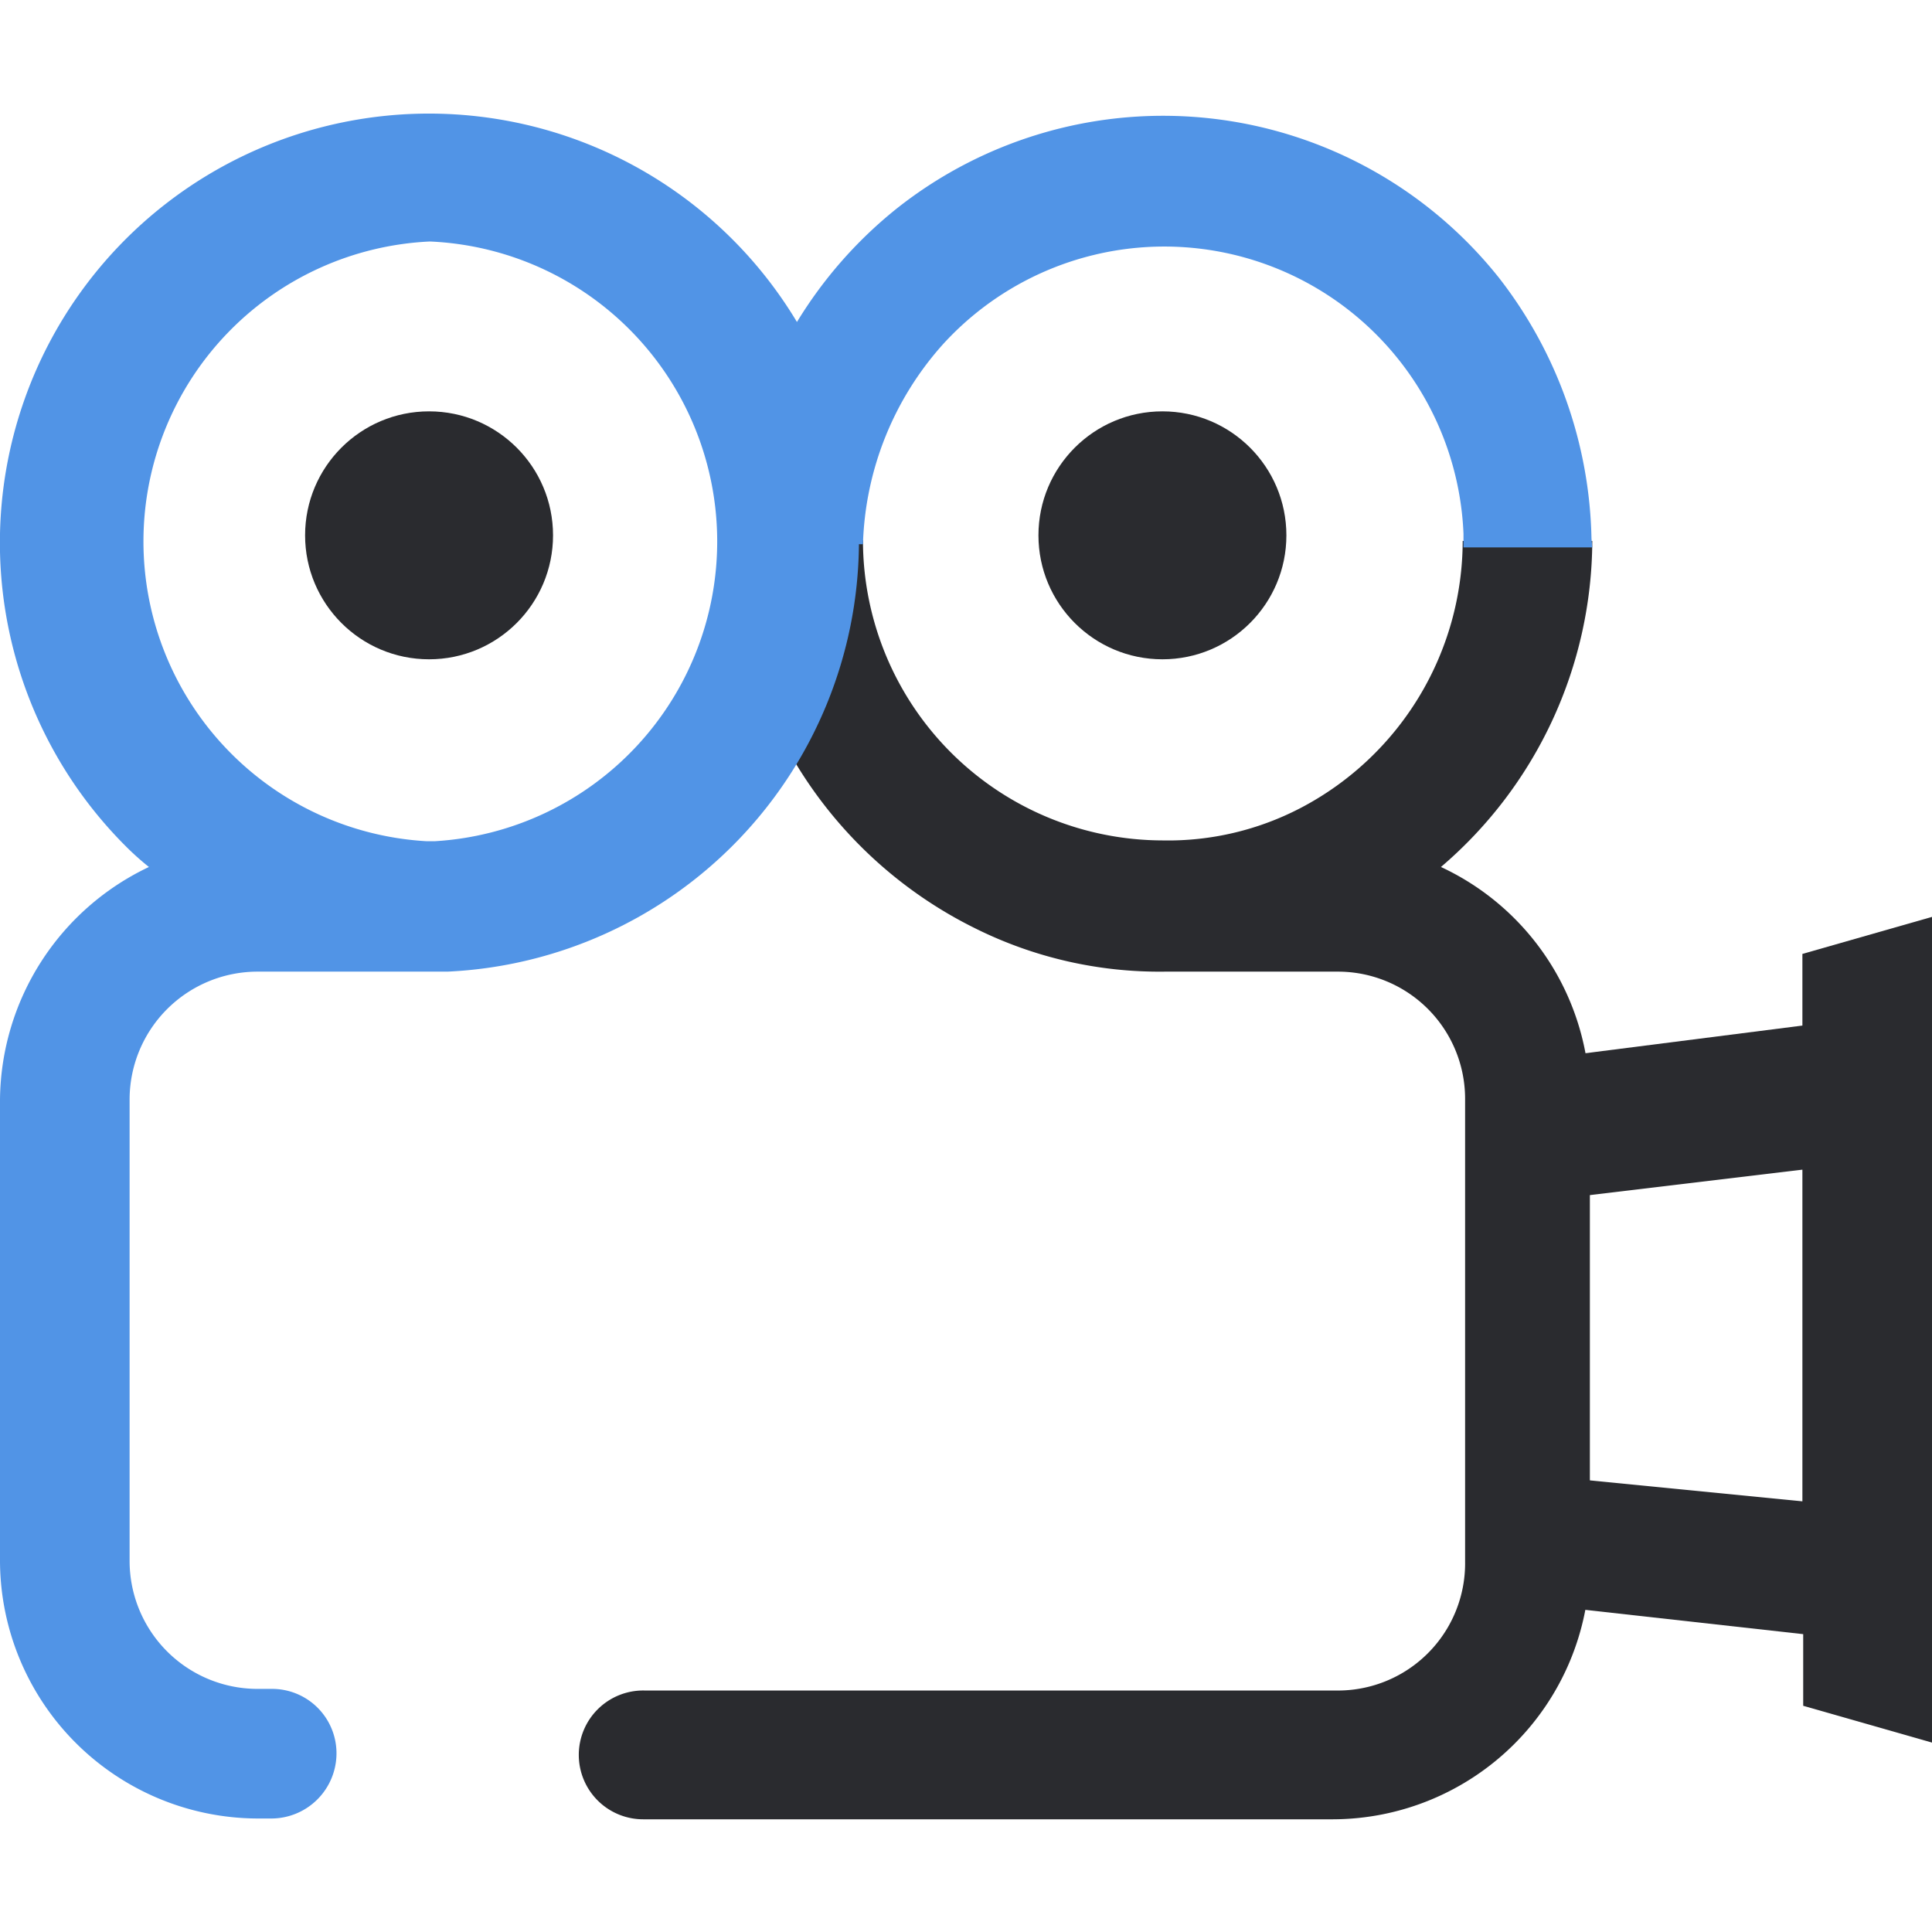 <svg id="Layer_1" data-name="Layer 1" xmlns="http://www.w3.org/2000/svg" viewBox="0 0 24 24"><defs><style>.cls-1{fill:#2a2b2f;}.cls-2{fill:#5194e6;}</style></defs><title>2-belgesel_24</title><g id="Group_11530" data-name="Group 11530"><g id="Group_11516" data-name="Group 11516"><g id="Ellipse_186" data-name="Ellipse 186"><g id="Ellipse_195" data-name="Ellipse 195"><circle id="Ellipse_197" data-name="Ellipse 197" class="cls-1" cx="14.44" cy="6.65" r="1.54"/></g></g><g id="Group_11531" data-name="Group 11531"><path id="Path_25308" data-name="Path 25308" class="cls-1" d="M24,12.39h0v-1l-1.61.46v.89l-3.14.4a.81.81,0,0,0-.65.79v.14a.8.8,0,0,0,.8.8h.15l2.84-.34v4.12l-2.84-.28a.8.8,0,0,0-.94.64.76.76,0,0,0,0,.15h0a.81.81,0,0,0,.65.79l3.14.35v.89l1.61.46V20.52h0Z"/><path id="Path_25309" data-name="Path 25309" class="cls-1" d="M19.78,6.72H18.17v0a3.75,3.75,0,0,1-2,3.31,3.56,3.56,0,0,1-1.73.41h0a3.73,3.73,0,0,1-3.72-3.73v0H9.11a5.39,5.39,0,0,0,3,4.82,5.13,5.13,0,0,0,2.36.54h0l.24,0h1.91a1.58,1.58,0,0,1,1.58,1.58V19.4A1.58,1.58,0,0,1,16.59,21H8a.8.8,0,0,0-.81.8h0a.8.8,0,0,0,.81.8h8.56a3.2,3.2,0,0,0,3.19-3.18V13.65a3.2,3.2,0,0,0-1.85-2.88A5.35,5.35,0,0,0,19.78,6.72Z"/></g><g id="Ellipse_188" data-name="Ellipse 188"><g id="Ellipse_196" data-name="Ellipse 196"><circle id="Ellipse_198" data-name="Ellipse 198" class="cls-1" cx="5.33" cy="6.65" r="1.54"/></g></g></g><path id="Path_25310" data-name="Path 25310" class="cls-2" d="M19.77,6.69a5.44,5.44,0,0,0-1.15-3.24,5.33,5.33,0,0,0-7.48-.86A5.4,5.4,0,0,0,9.9,4a5.33,5.33,0,1,0-8.34,6.51,3.4,3.4,0,0,0,.29.26A3.23,3.23,0,0,0,0,13.66V19.4a3.21,3.21,0,0,0,3.19,3.19h.18a.81.81,0,0,0,.81-.81h0a.8.8,0,0,0-.81-.8H3.19A1.59,1.59,0,0,1,1.61,19.4V13.65a1.59,1.59,0,0,1,1.58-1.58H5.56a5.36,5.36,0,0,0,5.11-5.31h.05v0a3.89,3.89,0,0,1,1-2.49,3.72,3.72,0,0,1,6.46,2.36v.17h1.6ZM5.34,3a3.73,3.73,0,0,1,.06,7.45H5.3A3.73,3.73,0,0,1,5.34,3V2.85h0Z"/></g></svg>